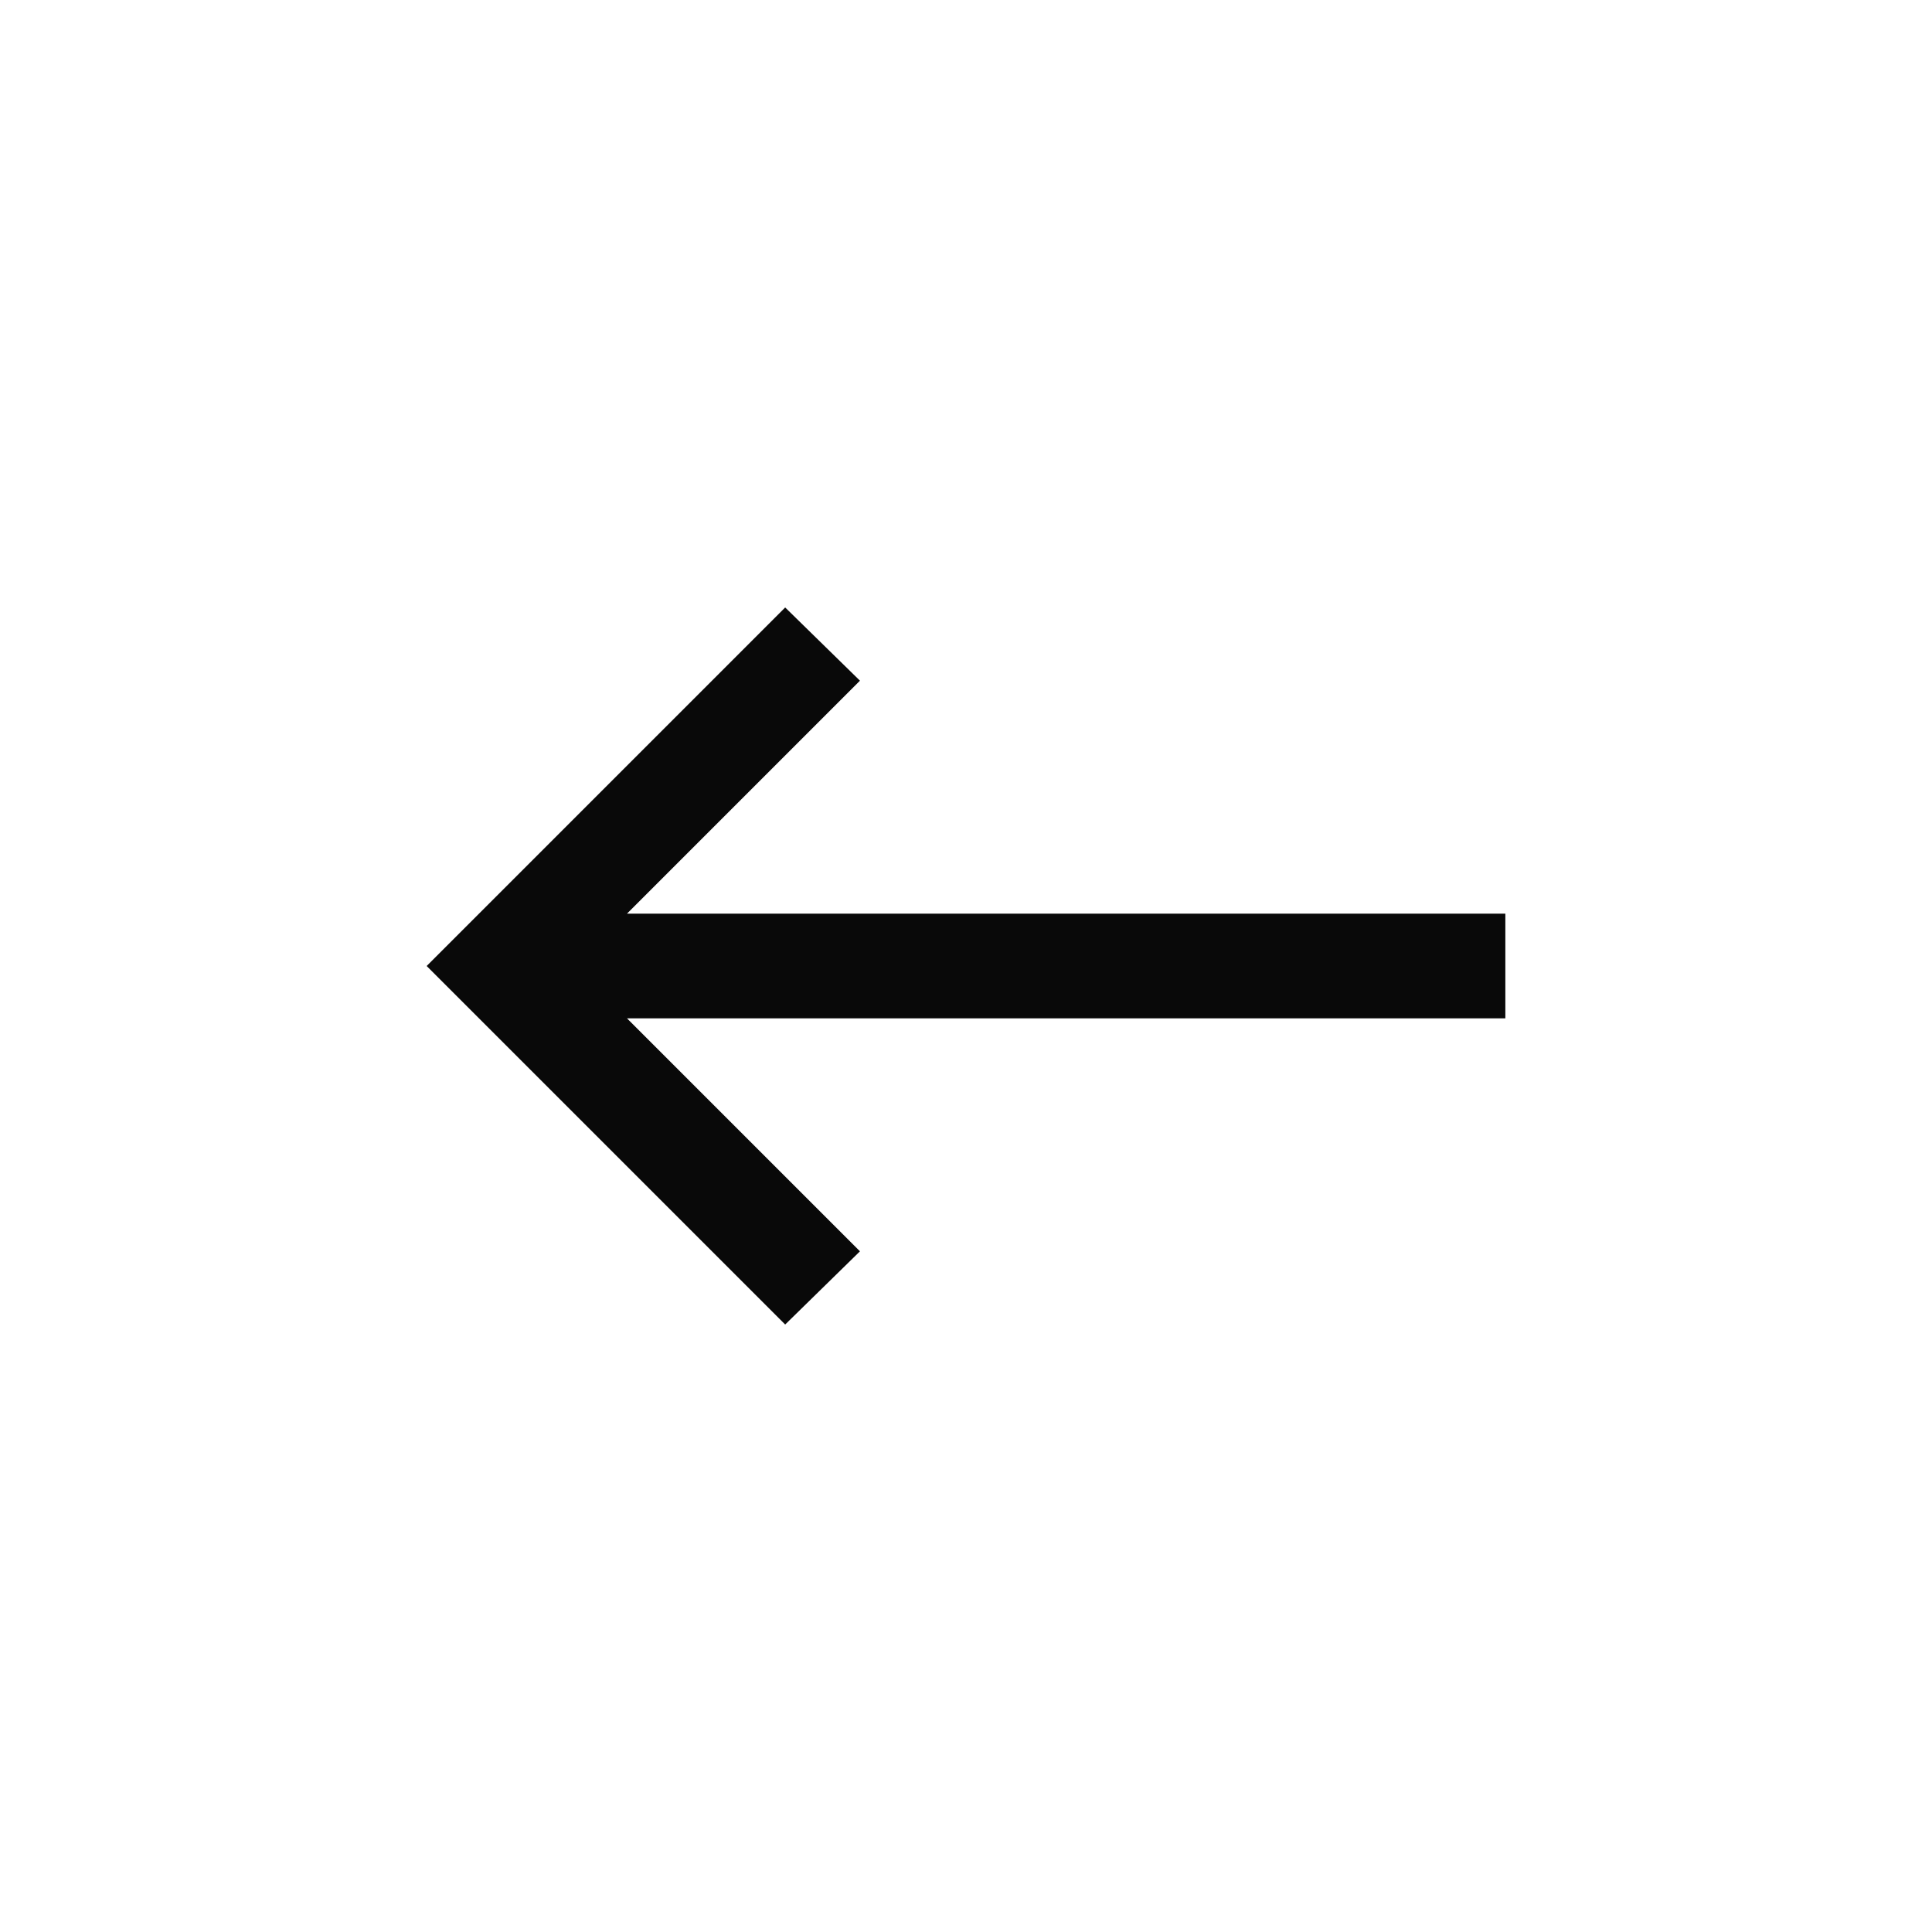 <?xml version="1.0" encoding="UTF-8"?> <svg xmlns="http://www.w3.org/2000/svg" width="301" height="301" viewBox="0 0 301 301" fill="none"><path d="M122.328 206.357L133.979 194.951L97.681 158.652H234.529V142.348H97.681L133.979 106.049L122.328 94.642L66.471 150.5L122.328 206.357Z" fill="#090909"></path></svg> 
